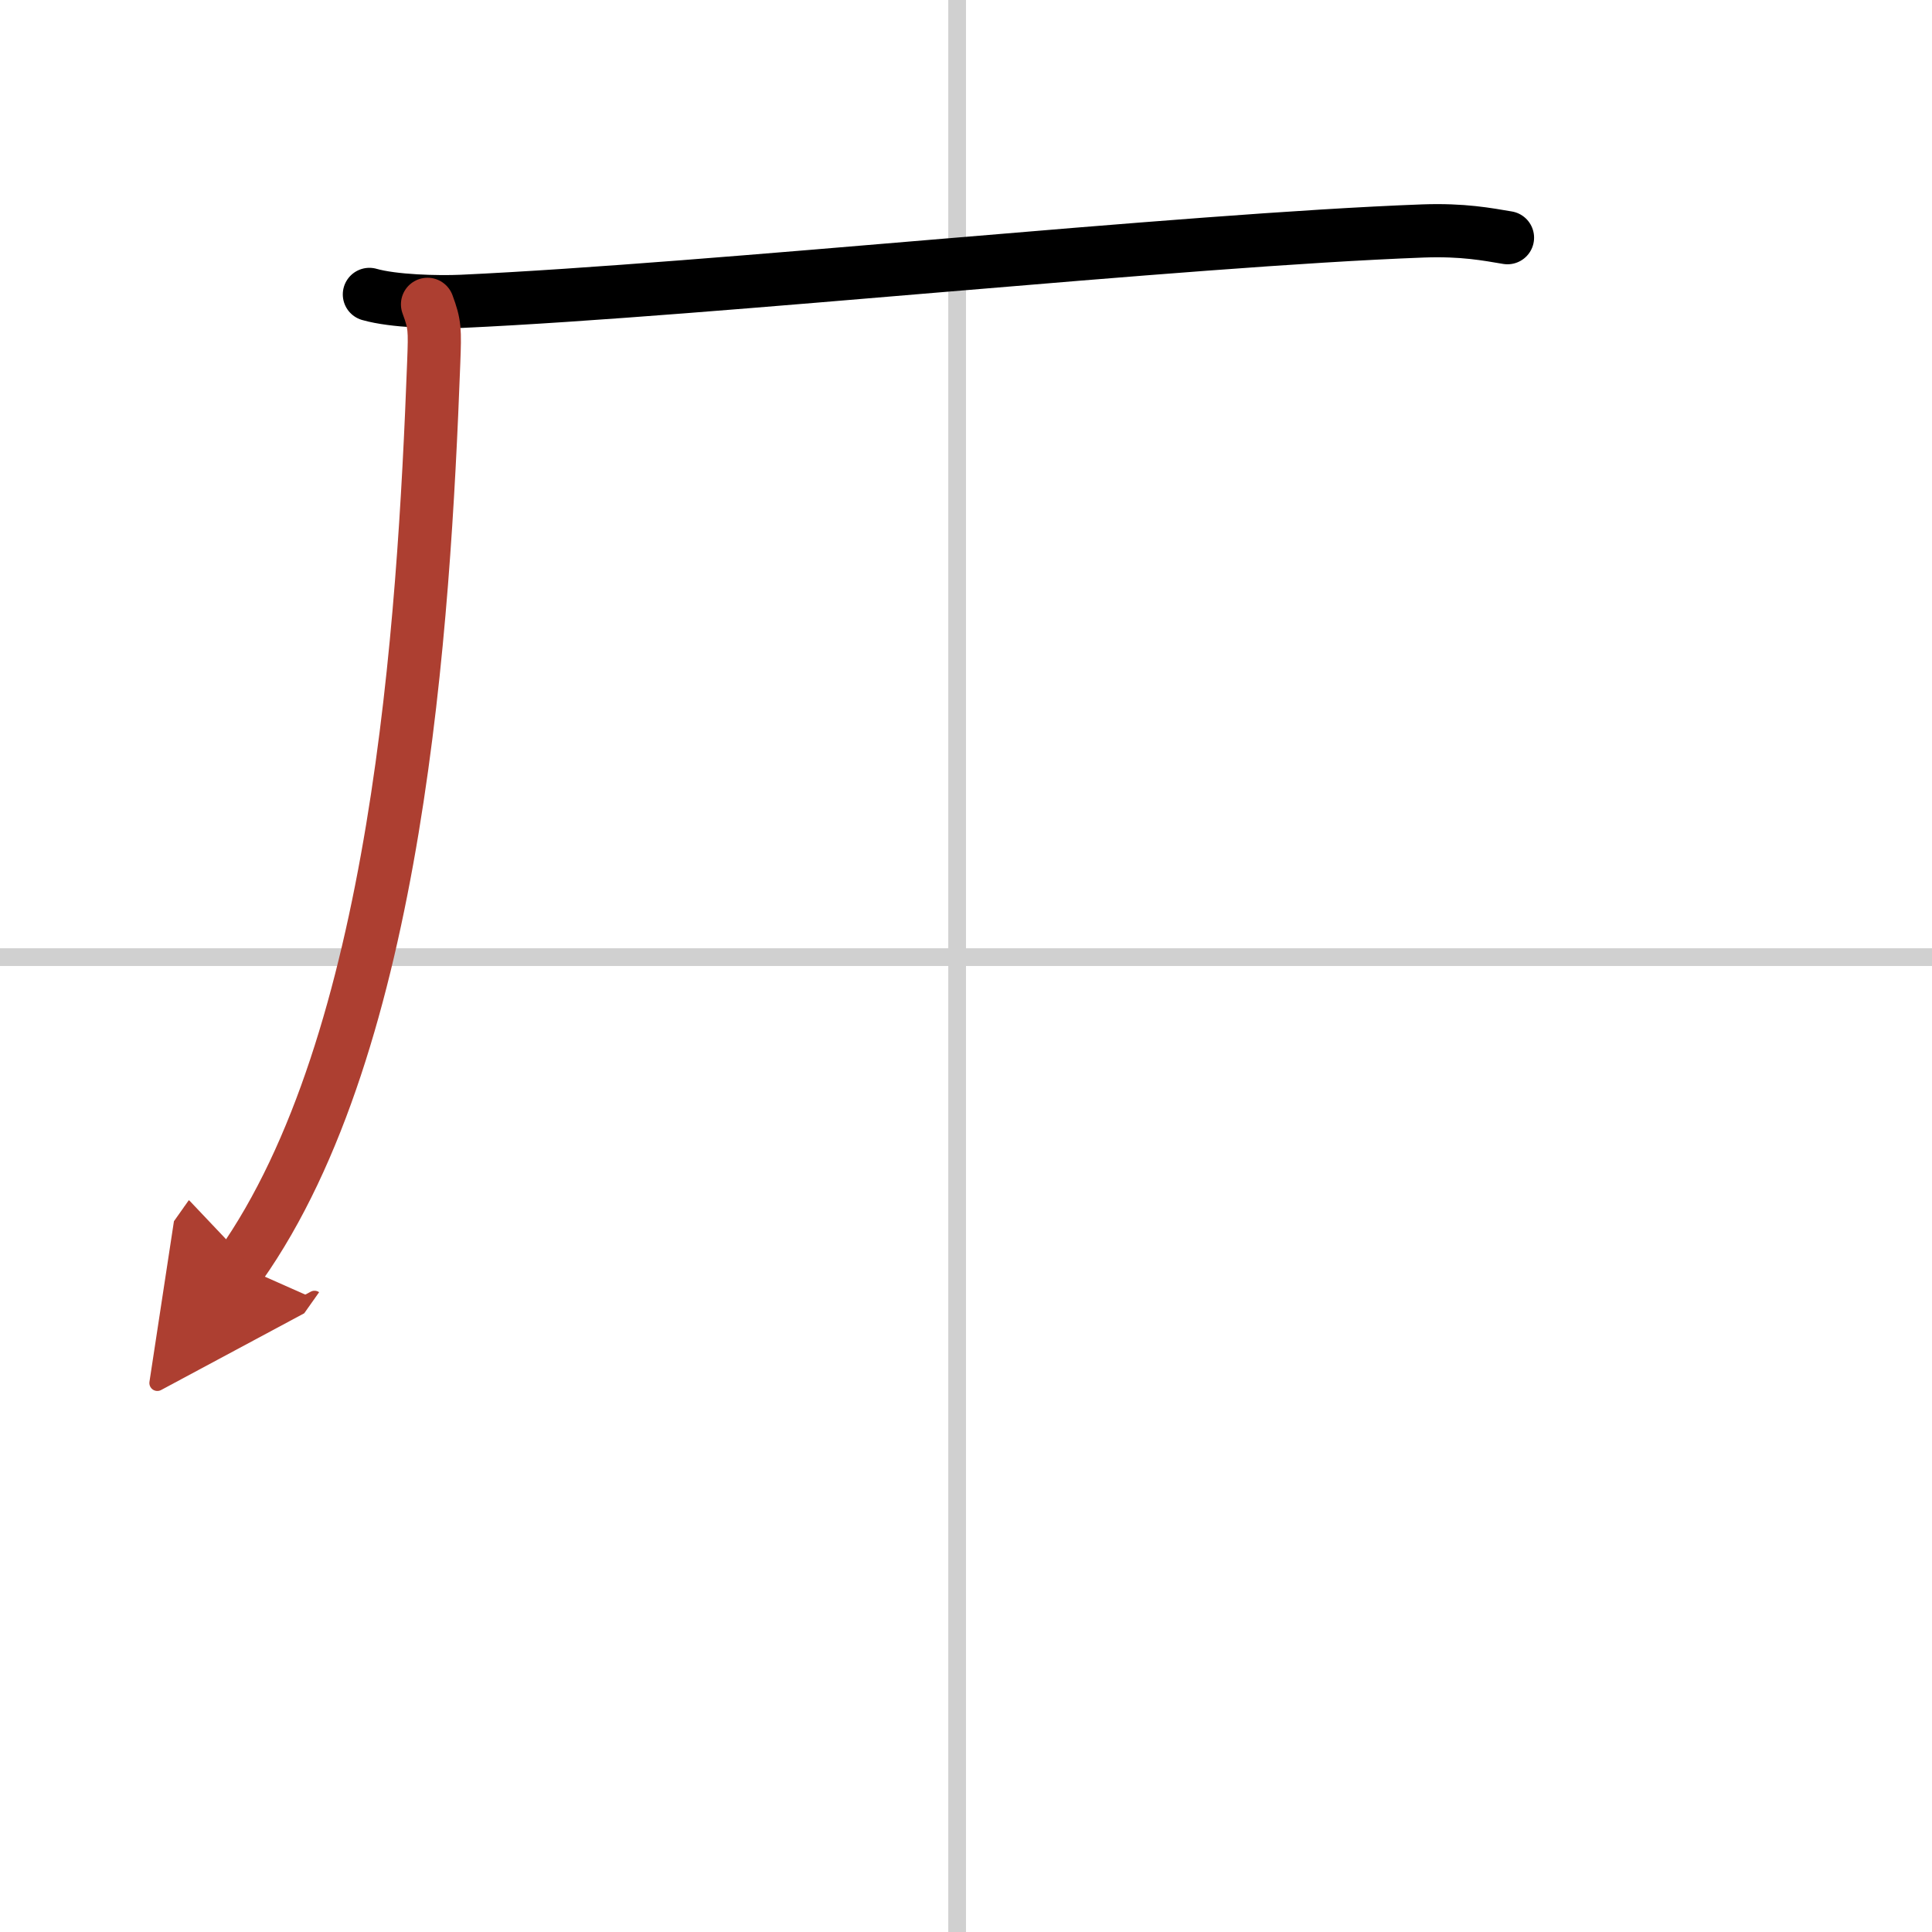 <svg width="400" height="400" viewBox="0 0 109 109" xmlns="http://www.w3.org/2000/svg"><defs><marker id="a" markerWidth="4" orient="auto" refX="1" refY="5" viewBox="0 0 10 10"><polyline points="0 0 10 5 0 10 1 5" fill="#ad3f31" stroke="#ad3f31"/></marker></defs><g fill="none" stroke="#000" stroke-linecap="round" stroke-linejoin="round" stroke-width="3"><rect width="100%" height="100%" fill="#fff" stroke="#fff"/><line x1="54" x2="54" y2="109" stroke="#d0d0d0" stroke-width="1"/><line x2="109" y1="54" y2="54" stroke="#d0d0d0" stroke-width="1"/><path d="m20.84 16.61c1.36 0.39 3.85 0.45 5.21 0.39 14.15-0.65 40.53-3.46 54.24-3.97 2.26-0.08 3.62 0.19 4.76 0.38"/><path d="m24.12 17.17c0.42 1.13 0.42 1.43 0.35 3.28-0.56 14.81-2.02 38.36-10.92 50.96" marker-end="url(#a)" stroke="#ad3f31"/></g></svg>
